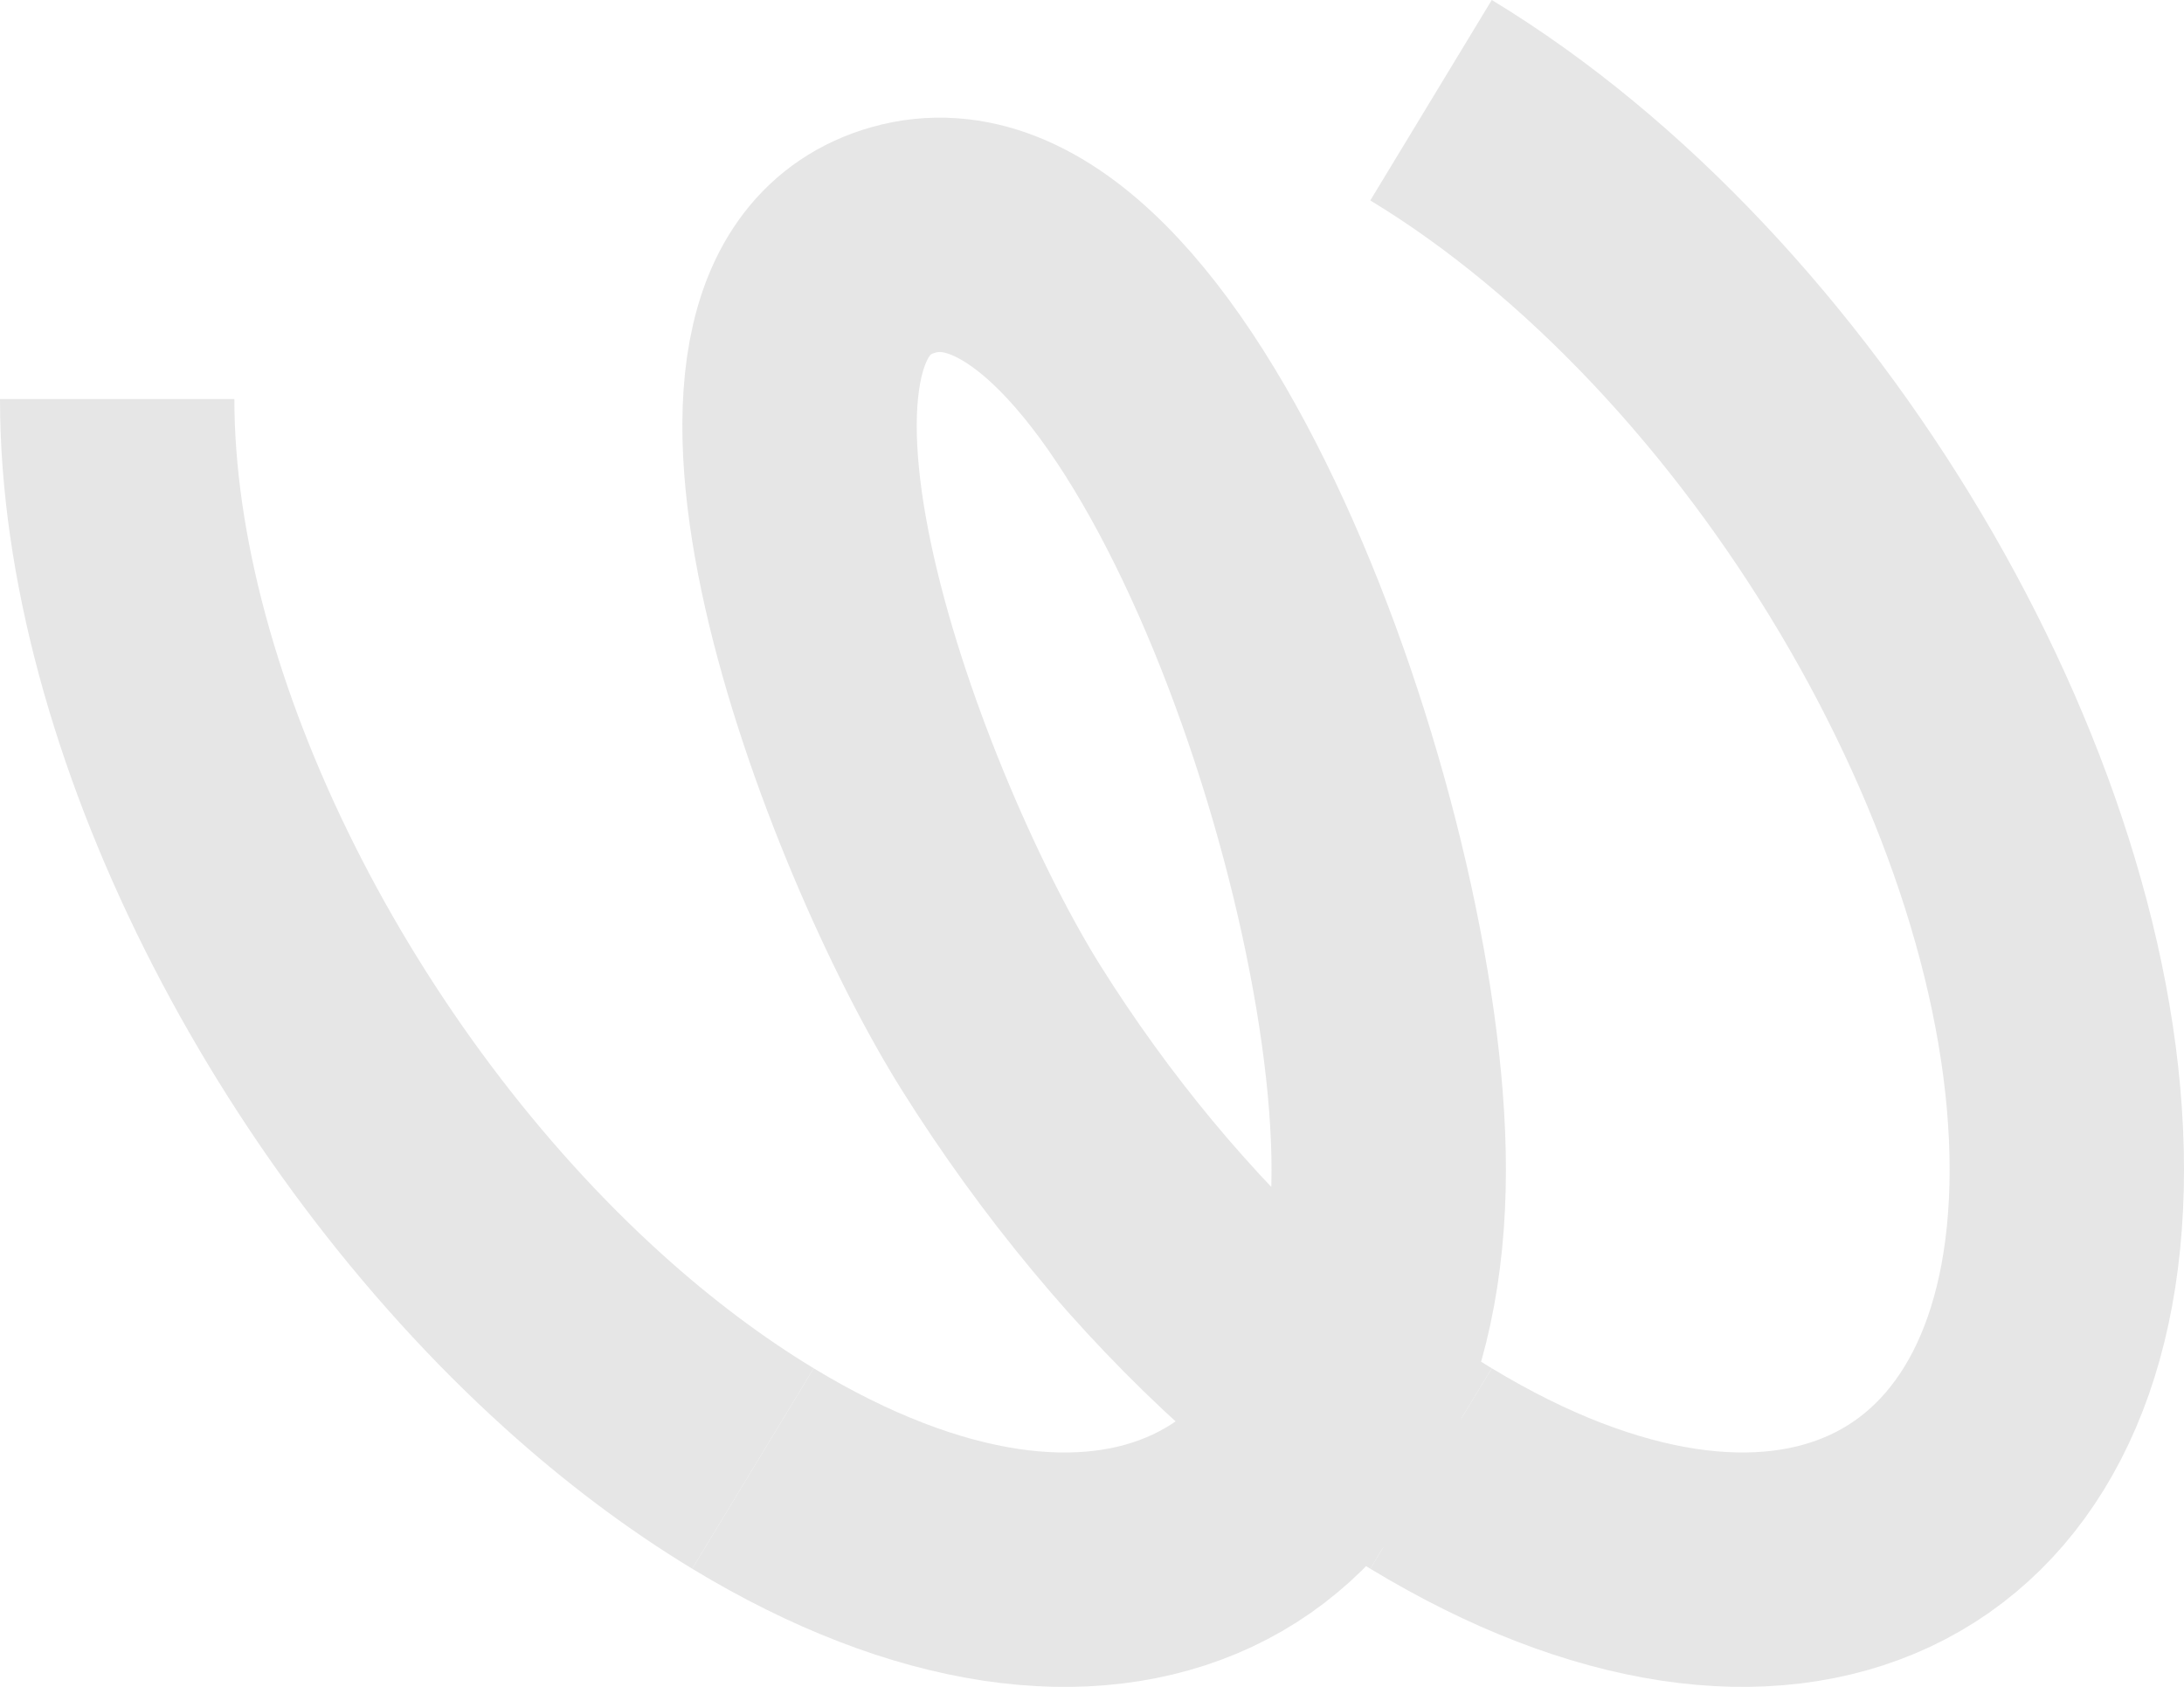 <?xml version="1.0" encoding="UTF-8"?><svg id="_レイヤー_1" xmlns="http://www.w3.org/2000/svg" viewBox="0 0 838.64 647.73"><defs><style>.cls-1{fill:none;stroke:#e6e6e6;stroke-miterlimit:10;stroke-width:90px;}</style></defs><path class="cls-1" d="M549.51,38.48c134.83,81.72,244.13,265.57,244.13,410.65,0,145.08-109.3,196.45-244.13,114.73"/><path class="cls-1" d="M549.51,563.87c-22.49-13.63-44.28-30.11-64.96-48.77-37.77-34.08-71.88-75.46-99.95-120.16-48.7-77.54-125.02-277.98-37.76-302.8,93.88-26.7,186.42,224.85,186.42,357,0,145.08-109.3,196.45-244.13,114.73"/><path class="cls-1" d="M289.13,563.87c-22.49-13.63-44.28-30.11-64.96-48.77C120.87,421.89,45,274.1,45,153.22"/></svg>